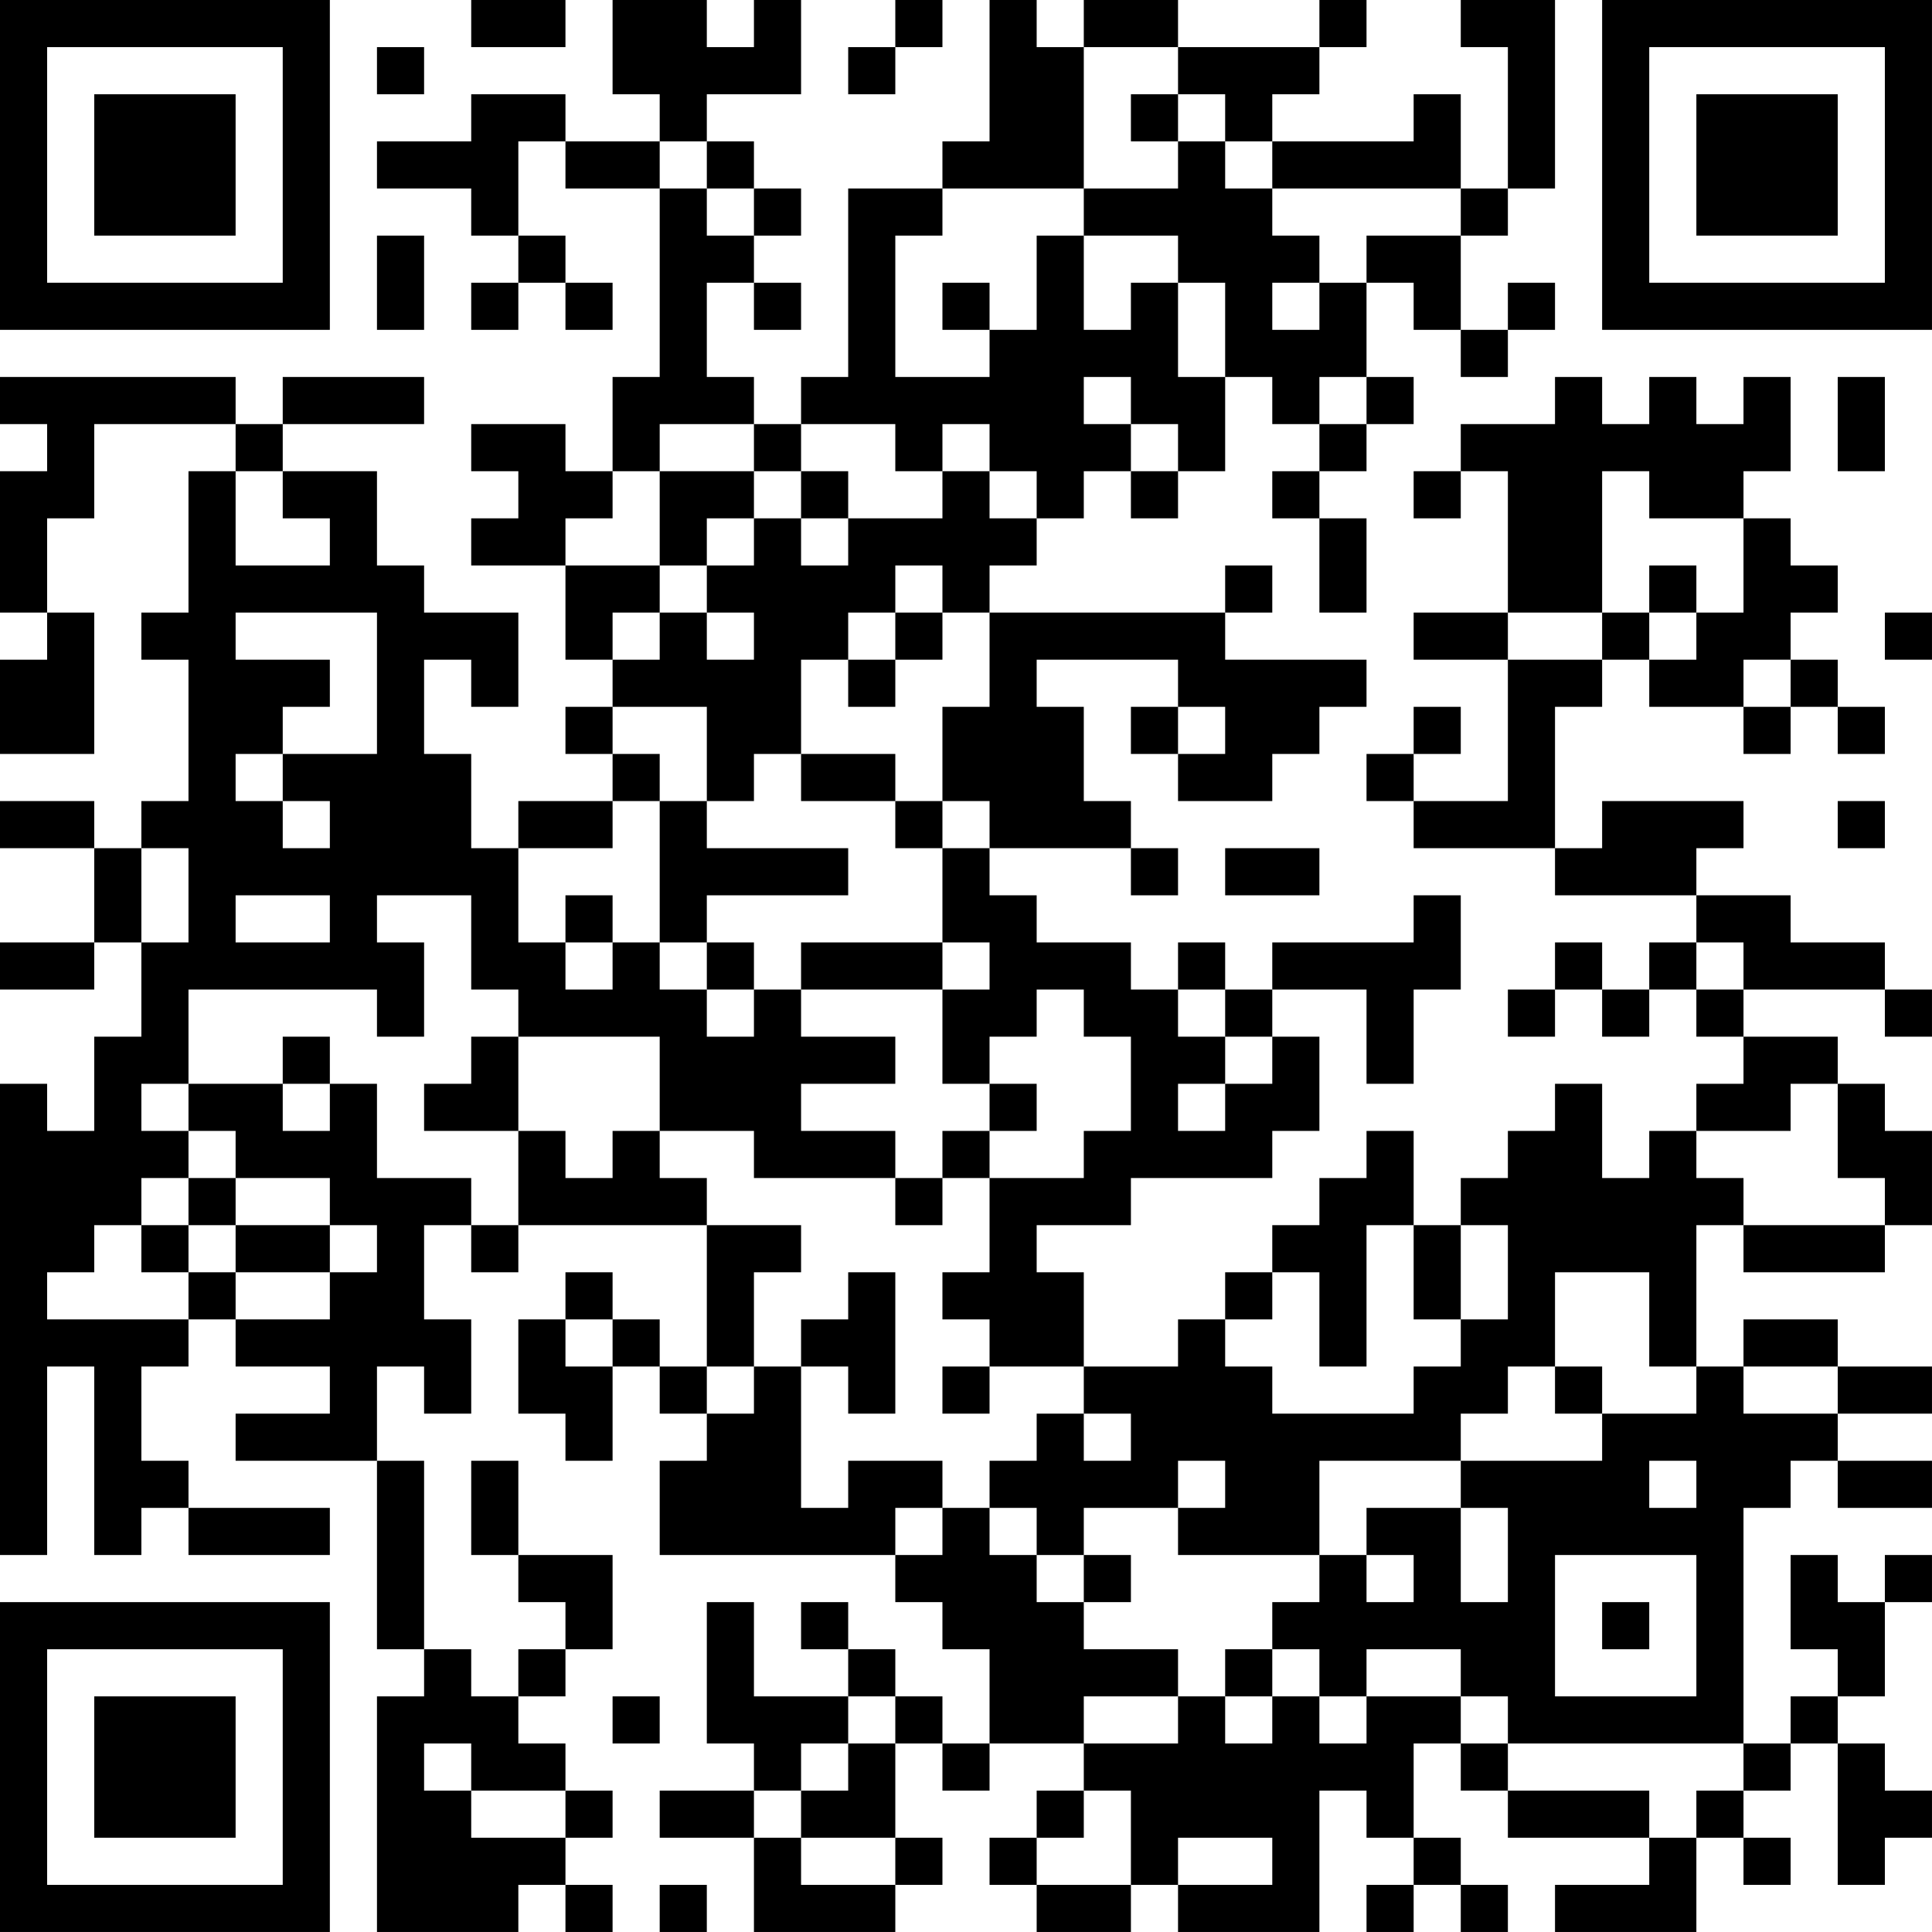 <?xml version="1.0" encoding="UTF-8"?>
<svg xmlns="http://www.w3.org/2000/svg" version="1.1" width="300" height="300" viewBox="0 0 300 300"><rect x="0" y="0" width="300" height="300" fill="#ffffff"/><g transform="scale(7.317)"><g transform="translate(0,0)"><path fill-rule="evenodd" d="M10 0L10 1L12 1L12 0ZM13 0L13 2L14 2L14 3L12 3L12 2L10 2L10 3L8 3L8 4L10 4L10 5L11 5L11 6L10 6L10 7L11 7L11 6L12 6L12 7L13 7L13 6L12 6L12 5L11 5L11 3L12 3L12 4L14 4L14 8L13 8L13 10L12 10L12 9L10 9L10 10L11 10L11 11L10 11L10 12L12 12L12 14L13 14L13 15L12 15L12 16L13 16L13 17L11 17L11 18L10 18L10 16L9 16L9 14L10 14L10 15L11 15L11 13L9 13L9 12L8 12L8 10L6 10L6 9L9 9L9 8L6 8L6 9L5 9L5 8L0 8L0 9L1 9L1 10L0 10L0 13L1 13L1 14L0 14L0 16L2 16L2 13L1 13L1 11L2 11L2 9L5 9L5 10L4 10L4 13L3 13L3 14L4 14L4 17L3 17L3 18L2 18L2 17L0 17L0 18L2 18L2 20L0 20L0 21L2 21L2 20L3 20L3 22L2 22L2 24L1 24L1 23L0 23L0 33L1 33L1 29L2 29L2 33L3 33L3 32L4 32L4 33L7 33L7 32L4 32L4 31L3 31L3 29L4 29L4 28L5 28L5 29L7 29L7 30L5 30L5 31L8 31L8 35L9 35L9 36L8 36L8 41L11 41L11 40L12 40L12 41L13 41L13 40L12 40L12 39L13 39L13 38L12 38L12 37L11 37L11 36L12 36L12 35L13 35L13 33L11 33L11 31L10 31L10 33L11 33L11 34L12 34L12 35L11 35L11 36L10 36L10 35L9 35L9 31L8 31L8 29L9 29L9 30L10 30L10 28L9 28L9 26L10 26L10 27L11 27L11 26L15 26L15 29L14 29L14 28L13 28L13 27L12 27L12 28L11 28L11 30L12 30L12 31L13 31L13 29L14 29L14 30L15 30L15 31L14 31L14 33L19 33L19 34L20 34L20 35L21 35L21 37L20 37L20 36L19 36L19 35L18 35L18 34L17 34L17 35L18 35L18 36L16 36L16 34L15 34L15 37L16 37L16 38L14 38L14 39L16 39L16 41L19 41L19 40L20 40L20 39L19 39L19 37L20 37L20 38L21 38L21 37L23 37L23 38L22 38L22 39L21 39L21 40L22 40L22 41L24 41L24 40L25 40L25 41L28 41L28 38L29 38L29 39L30 39L30 40L29 40L29 41L30 41L30 40L31 40L31 41L32 41L32 40L31 40L31 39L30 39L30 37L31 37L31 38L32 38L32 39L35 39L35 40L33 40L33 41L36 41L36 39L37 39L37 40L38 40L38 39L37 39L37 38L38 38L38 37L39 37L39 40L40 40L40 39L41 39L41 38L40 38L40 37L39 37L39 36L40 36L40 34L41 34L41 33L40 33L40 34L39 34L39 33L38 33L38 35L39 35L39 36L38 36L38 37L37 37L37 32L38 32L38 31L39 31L39 32L41 32L41 31L39 31L39 30L41 30L41 29L39 29L39 28L37 28L37 29L36 29L36 26L37 26L37 27L40 27L40 26L41 26L41 24L40 24L40 23L39 23L39 22L37 22L37 21L40 21L40 22L41 22L41 21L40 21L40 20L38 20L38 19L36 19L36 18L37 18L37 17L34 17L34 18L33 18L33 15L34 15L34 14L35 14L35 15L37 15L37 16L38 16L38 15L39 15L39 16L40 16L40 15L39 15L39 14L38 14L38 13L39 13L39 12L38 12L38 11L37 11L37 10L38 10L38 8L37 8L37 9L36 9L36 8L35 8L35 9L34 9L34 8L33 8L33 9L31 9L31 10L30 10L30 11L31 11L31 10L32 10L32 13L30 13L30 14L32 14L32 17L30 17L30 16L31 16L31 15L30 15L30 16L29 16L29 17L30 17L30 18L33 18L33 19L36 19L36 20L35 20L35 21L34 21L34 20L33 20L33 21L32 21L32 22L33 22L33 21L34 21L34 22L35 22L35 21L36 21L36 22L37 22L37 23L36 23L36 24L35 24L35 25L34 25L34 23L33 23L33 24L32 24L32 25L31 25L31 26L30 26L30 24L29 24L29 25L28 25L28 26L27 26L27 27L26 27L26 28L25 28L25 29L23 29L23 27L22 27L22 26L24 26L24 25L27 25L27 24L28 24L28 22L27 22L27 21L29 21L29 23L30 23L30 21L31 21L31 19L30 19L30 20L27 20L27 21L26 21L26 20L25 20L25 21L24 21L24 20L22 20L22 19L21 19L21 18L24 18L24 19L25 19L25 18L24 18L24 17L23 17L23 15L22 15L22 14L25 14L25 15L24 15L24 16L25 16L25 17L27 17L27 16L28 16L28 15L29 15L29 14L26 14L26 13L27 13L27 12L26 12L26 13L21 13L21 12L22 12L22 11L23 11L23 10L24 10L24 11L25 11L25 10L26 10L26 8L27 8L27 9L28 9L28 10L27 10L27 11L28 11L28 13L29 13L29 11L28 11L28 10L29 10L29 9L30 9L30 8L29 8L29 6L30 6L30 7L31 7L31 8L32 8L32 7L33 7L33 6L32 6L32 7L31 7L31 5L32 5L32 4L33 4L33 0L31 0L31 1L32 1L32 4L31 4L31 2L30 2L30 3L27 3L27 2L28 2L28 1L29 1L29 0L28 0L28 1L25 1L25 0L23 0L23 1L22 1L22 0L21 0L21 3L20 3L20 4L18 4L18 8L17 8L17 9L16 9L16 8L15 8L15 6L16 6L16 7L17 7L17 6L16 6L16 5L17 5L17 4L16 4L16 3L15 3L15 2L17 2L17 0L16 0L16 1L15 1L15 0ZM19 0L19 1L18 1L18 2L19 2L19 1L20 1L20 0ZM8 1L8 2L9 2L9 1ZM23 1L23 4L20 4L20 5L19 5L19 8L21 8L21 7L22 7L22 5L23 5L23 7L24 7L24 6L25 6L25 8L26 8L26 6L25 6L25 5L23 5L23 4L25 4L25 3L26 3L26 4L27 4L27 5L28 5L28 6L27 6L27 7L28 7L28 6L29 6L29 5L31 5L31 4L27 4L27 3L26 3L26 2L25 2L25 1ZM24 2L24 3L25 3L25 2ZM14 3L14 4L15 4L15 5L16 5L16 4L15 4L15 3ZM8 5L8 7L9 7L9 5ZM20 6L20 7L21 7L21 6ZM23 8L23 9L24 9L24 10L25 10L25 9L24 9L24 8ZM28 8L28 9L29 9L29 8ZM39 8L39 10L40 10L40 8ZM14 9L14 10L13 10L13 11L12 11L12 12L14 12L14 13L13 13L13 14L14 14L14 13L15 13L15 14L16 14L16 13L15 13L15 12L16 12L16 11L17 11L17 12L18 12L18 11L20 11L20 10L21 10L21 11L22 11L22 10L21 10L21 9L20 9L20 10L19 10L19 9L17 9L17 10L16 10L16 9ZM5 10L5 12L7 12L7 11L6 11L6 10ZM14 10L14 12L15 12L15 11L16 11L16 10ZM17 10L17 11L18 11L18 10ZM34 10L34 13L32 13L32 14L34 14L34 13L35 13L35 14L36 14L36 13L37 13L37 11L35 11L35 10ZM19 12L19 13L18 13L18 14L17 14L17 16L16 16L16 17L15 17L15 15L13 15L13 16L14 16L14 17L13 17L13 18L11 18L11 20L12 20L12 21L13 21L13 20L14 20L14 21L15 21L15 22L16 22L16 21L17 21L17 22L19 22L19 23L17 23L17 24L19 24L19 25L16 25L16 24L14 24L14 22L11 22L11 21L10 21L10 19L8 19L8 20L9 20L9 22L8 22L8 21L4 21L4 23L3 23L3 24L4 24L4 25L3 25L3 26L2 26L2 27L1 27L1 28L4 28L4 27L5 27L5 28L7 28L7 27L8 27L8 26L7 26L7 25L5 25L5 24L4 24L4 23L6 23L6 24L7 24L7 23L8 23L8 25L10 25L10 26L11 26L11 24L12 24L12 25L13 25L13 24L14 24L14 25L15 25L15 26L17 26L17 27L16 27L16 29L15 29L15 30L16 30L16 29L17 29L17 32L18 32L18 31L20 31L20 32L19 32L19 33L20 33L20 32L21 32L21 33L22 33L22 34L23 34L23 35L25 35L25 36L23 36L23 37L25 37L25 36L26 36L26 37L27 37L27 36L28 36L28 37L29 37L29 36L31 36L31 37L32 37L32 38L35 38L35 39L36 39L36 38L37 38L37 37L32 37L32 36L31 36L31 35L29 35L29 36L28 36L28 35L27 35L27 34L28 34L28 33L29 33L29 34L30 34L30 33L29 33L29 32L31 32L31 34L32 34L32 32L31 32L31 31L34 31L34 30L36 30L36 29L35 29L35 27L33 27L33 29L32 29L32 30L31 30L31 31L28 31L28 33L25 33L25 32L26 32L26 31L25 31L25 32L23 32L23 33L22 33L22 32L21 32L21 31L22 31L22 30L23 30L23 31L24 31L24 30L23 30L23 29L21 29L21 28L20 28L20 27L21 27L21 25L23 25L23 24L24 24L24 22L23 22L23 21L22 21L22 22L21 22L21 23L20 23L20 21L21 21L21 20L20 20L20 18L21 18L21 17L20 17L20 15L21 15L21 13L20 13L20 12ZM35 12L35 13L36 13L36 12ZM5 13L5 14L7 14L7 15L6 15L6 16L5 16L5 17L6 17L6 18L7 18L7 17L6 17L6 16L8 16L8 13ZM19 13L19 14L18 14L18 15L19 15L19 14L20 14L20 13ZM40 13L40 14L41 14L41 13ZM37 14L37 15L38 15L38 14ZM25 15L25 16L26 16L26 15ZM17 16L17 17L19 17L19 18L20 18L20 17L19 17L19 16ZM14 17L14 20L15 20L15 21L16 21L16 20L15 20L15 19L18 19L18 18L15 18L15 17ZM39 17L39 18L40 18L40 17ZM3 18L3 20L4 20L4 18ZM26 18L26 19L28 19L28 18ZM5 19L5 20L7 20L7 19ZM12 19L12 20L13 20L13 19ZM17 20L17 21L20 21L20 20ZM36 20L36 21L37 21L37 20ZM25 21L25 22L26 22L26 23L25 23L25 24L26 24L26 23L27 23L27 22L26 22L26 21ZM6 22L6 23L7 23L7 22ZM10 22L10 23L9 23L9 24L11 24L11 22ZM21 23L21 24L20 24L20 25L19 25L19 26L20 26L20 25L21 25L21 24L22 24L22 23ZM38 23L38 24L36 24L36 25L37 25L37 26L40 26L40 25L39 25L39 23ZM4 25L4 26L3 26L3 27L4 27L4 26L5 26L5 27L7 27L7 26L5 26L5 25ZM29 26L29 29L28 29L28 27L27 27L27 28L26 28L26 29L27 29L27 30L30 30L30 29L31 29L31 28L32 28L32 26L31 26L31 28L30 28L30 26ZM18 27L18 28L17 28L17 29L18 29L18 30L19 30L19 27ZM12 28L12 29L13 29L13 28ZM20 29L20 30L21 30L21 29ZM33 29L33 30L34 30L34 29ZM37 29L37 30L39 30L39 29ZM35 31L35 32L36 32L36 31ZM23 33L23 34L24 34L24 33ZM33 33L33 36L36 36L36 33ZM34 34L34 35L35 35L35 34ZM26 35L26 36L27 36L27 35ZM13 36L13 37L14 37L14 36ZM18 36L18 37L17 37L17 38L16 38L16 39L17 39L17 40L19 40L19 39L17 39L17 38L18 38L18 37L19 37L19 36ZM9 37L9 38L10 38L10 39L12 39L12 38L10 38L10 37ZM23 38L23 39L22 39L22 40L24 40L24 38ZM25 39L25 40L27 40L27 39ZM14 40L14 41L15 41L15 40ZM0 0L0 7L7 7L7 0ZM1 1L1 6L6 6L6 1ZM2 2L2 5L5 5L5 2ZM34 0L34 7L41 7L41 0ZM35 1L35 6L40 6L40 1ZM36 2L36 5L39 5L39 2ZM0 34L0 41L7 41L7 34ZM1 35L1 40L6 40L6 35ZM2 36L2 39L5 39L5 36Z" fill="#000000"/></g></g></svg>
